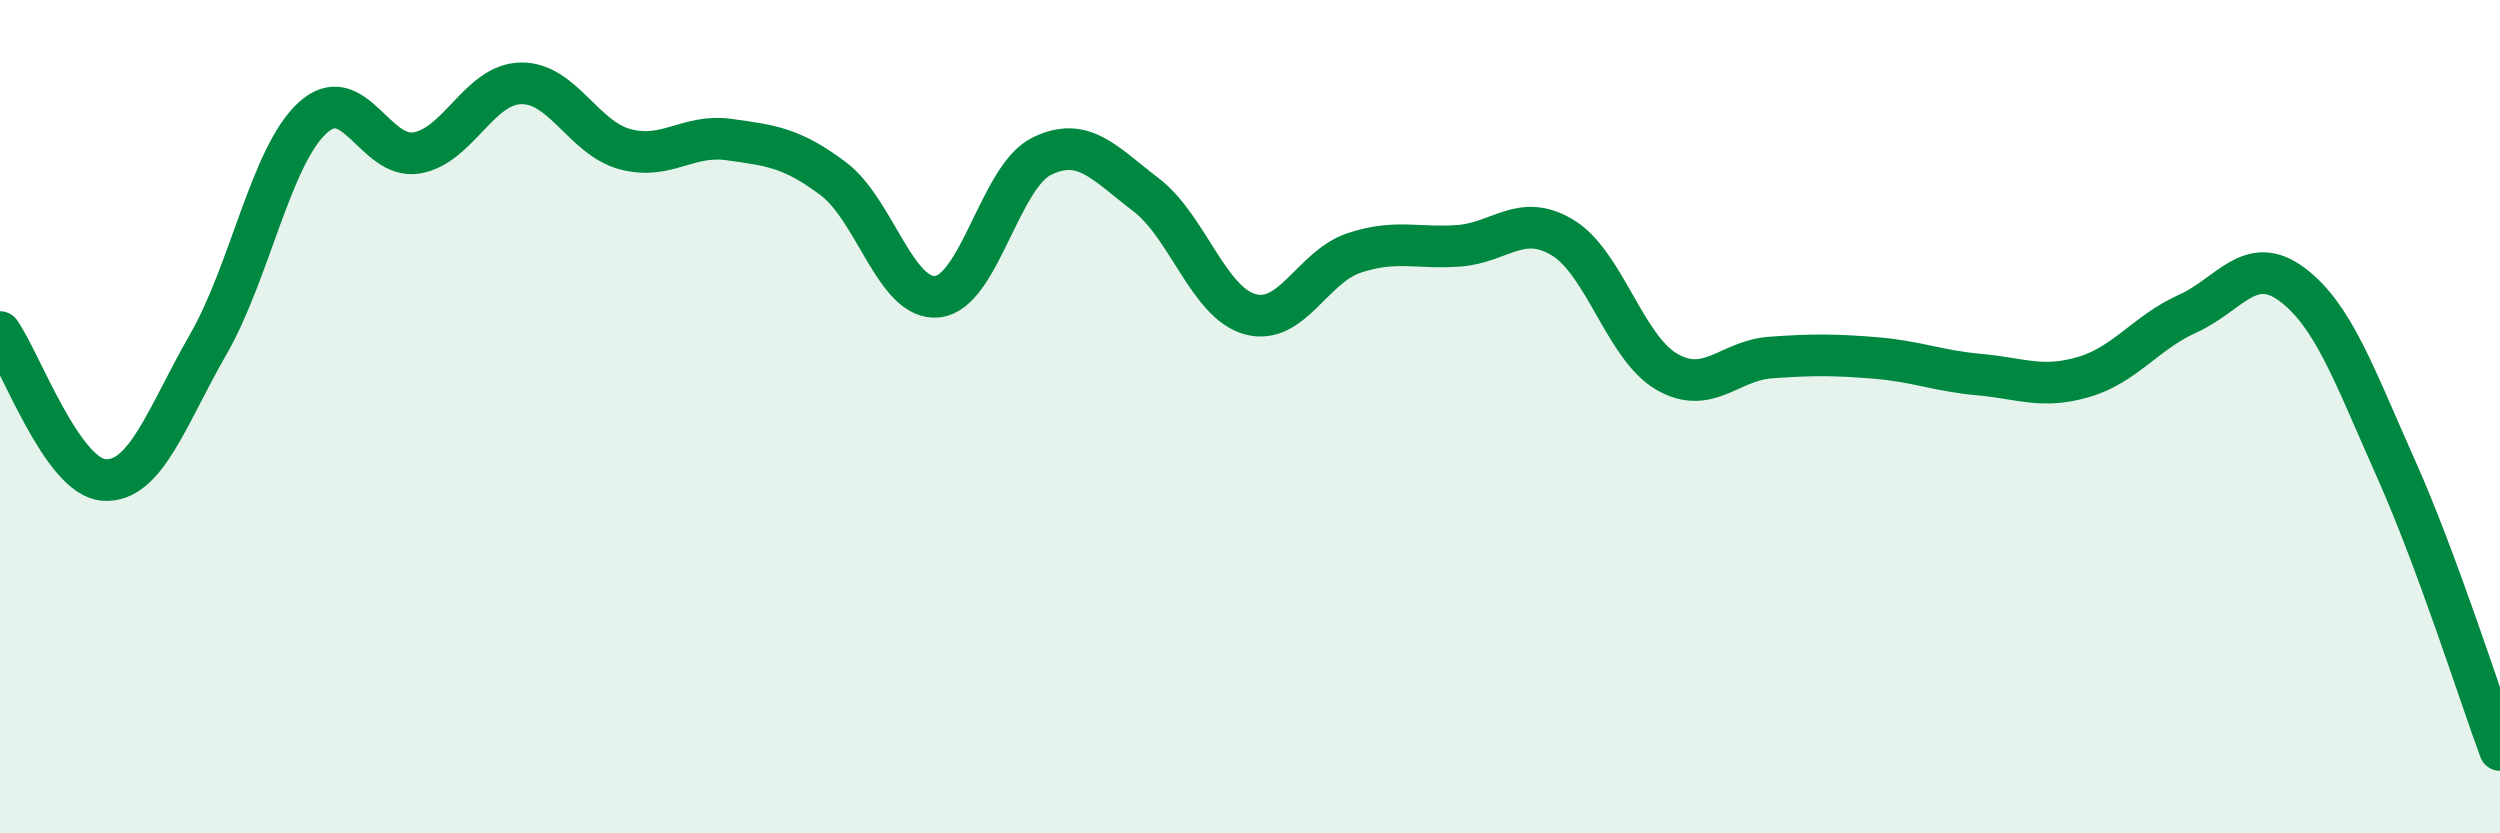 
    <svg width="60" height="20" viewBox="0 0 60 20" xmlns="http://www.w3.org/2000/svg">
      <path
        d="M 0,7.97 C 0.5,8.68 1.5,11.46 2.5,11.52 C 3.5,11.58 4,10 5,8.26 C 6,6.52 6.5,3.75 7.5,2.83 C 8.5,1.91 9,3.84 10,3.67 C 11,3.5 11.5,2.02 12.5,2 C 13.5,1.98 14,3.31 15,3.58 C 16,3.85 16.5,3.21 17.5,3.35 C 18.5,3.49 19,3.54 20,4.29 C 21,5.04 21.5,7.23 22.5,7.12 C 23.5,7.01 24,4.24 25,3.75 C 26,3.26 26.5,3.91 27.5,4.67 C 28.5,5.43 29,7.26 30,7.54 C 31,7.82 31.5,6.4 32.5,6.07 C 33.5,5.74 34,5.97 35,5.9 C 36,5.83 36.5,5.1 37.5,5.7 C 38.5,6.3 39,8.34 40,8.92 C 41,9.5 41.5,8.65 42.5,8.58 C 43.5,8.51 44,8.51 45,8.59 C 46,8.67 46.5,8.9 47.5,8.99 C 48.5,9.08 49,9.34 50,9.05 C 51,8.76 51.5,7.98 52.5,7.53 C 53.5,7.08 54,6.08 55,6.82 C 56,7.56 56.5,9 57.5,11.24 C 58.5,13.48 59.5,16.65 60,18L60 20L0 20Z"
        fill="#008740"
        opacity="0.1"
        stroke-linecap="round"
        stroke-linejoin="round"
      />
      <path
        d="M 0,7.97 C 0.5,8.68 1.5,11.46 2.5,11.52 C 3.5,11.58 4,10 5,8.26 C 6,6.52 6.5,3.75 7.5,2.83 C 8.5,1.91 9,3.84 10,3.67 C 11,3.5 11.5,2.02 12.5,2 C 13.5,1.98 14,3.31 15,3.58 C 16,3.85 16.5,3.21 17.5,3.35 C 18.5,3.49 19,3.54 20,4.29 C 21,5.04 21.5,7.23 22.5,7.12 C 23.5,7.01 24,4.24 25,3.75 C 26,3.26 26.5,3.91 27.5,4.67 C 28.5,5.43 29,7.26 30,7.54 C 31,7.82 31.5,6.4 32.5,6.07 C 33.5,5.74 34,5.97 35,5.9 C 36,5.83 36.5,5.1 37.5,5.7 C 38.5,6.3 39,8.34 40,8.92 C 41,9.5 41.5,8.65 42.5,8.58 C 43.5,8.51 44,8.51 45,8.59 C 46,8.67 46.5,8.9 47.5,8.99 C 48.5,9.08 49,9.34 50,9.05 C 51,8.76 51.5,7.98 52.5,7.53 C 53.5,7.08 54,6.08 55,6.82 C 56,7.56 56.5,9 57.5,11.24 C 58.5,13.48 59.5,16.65 60,18"
        stroke="#008740"
        stroke-width="1"
        fill="none"
        stroke-linecap="round"
        stroke-linejoin="round"
      />
    </svg>
  